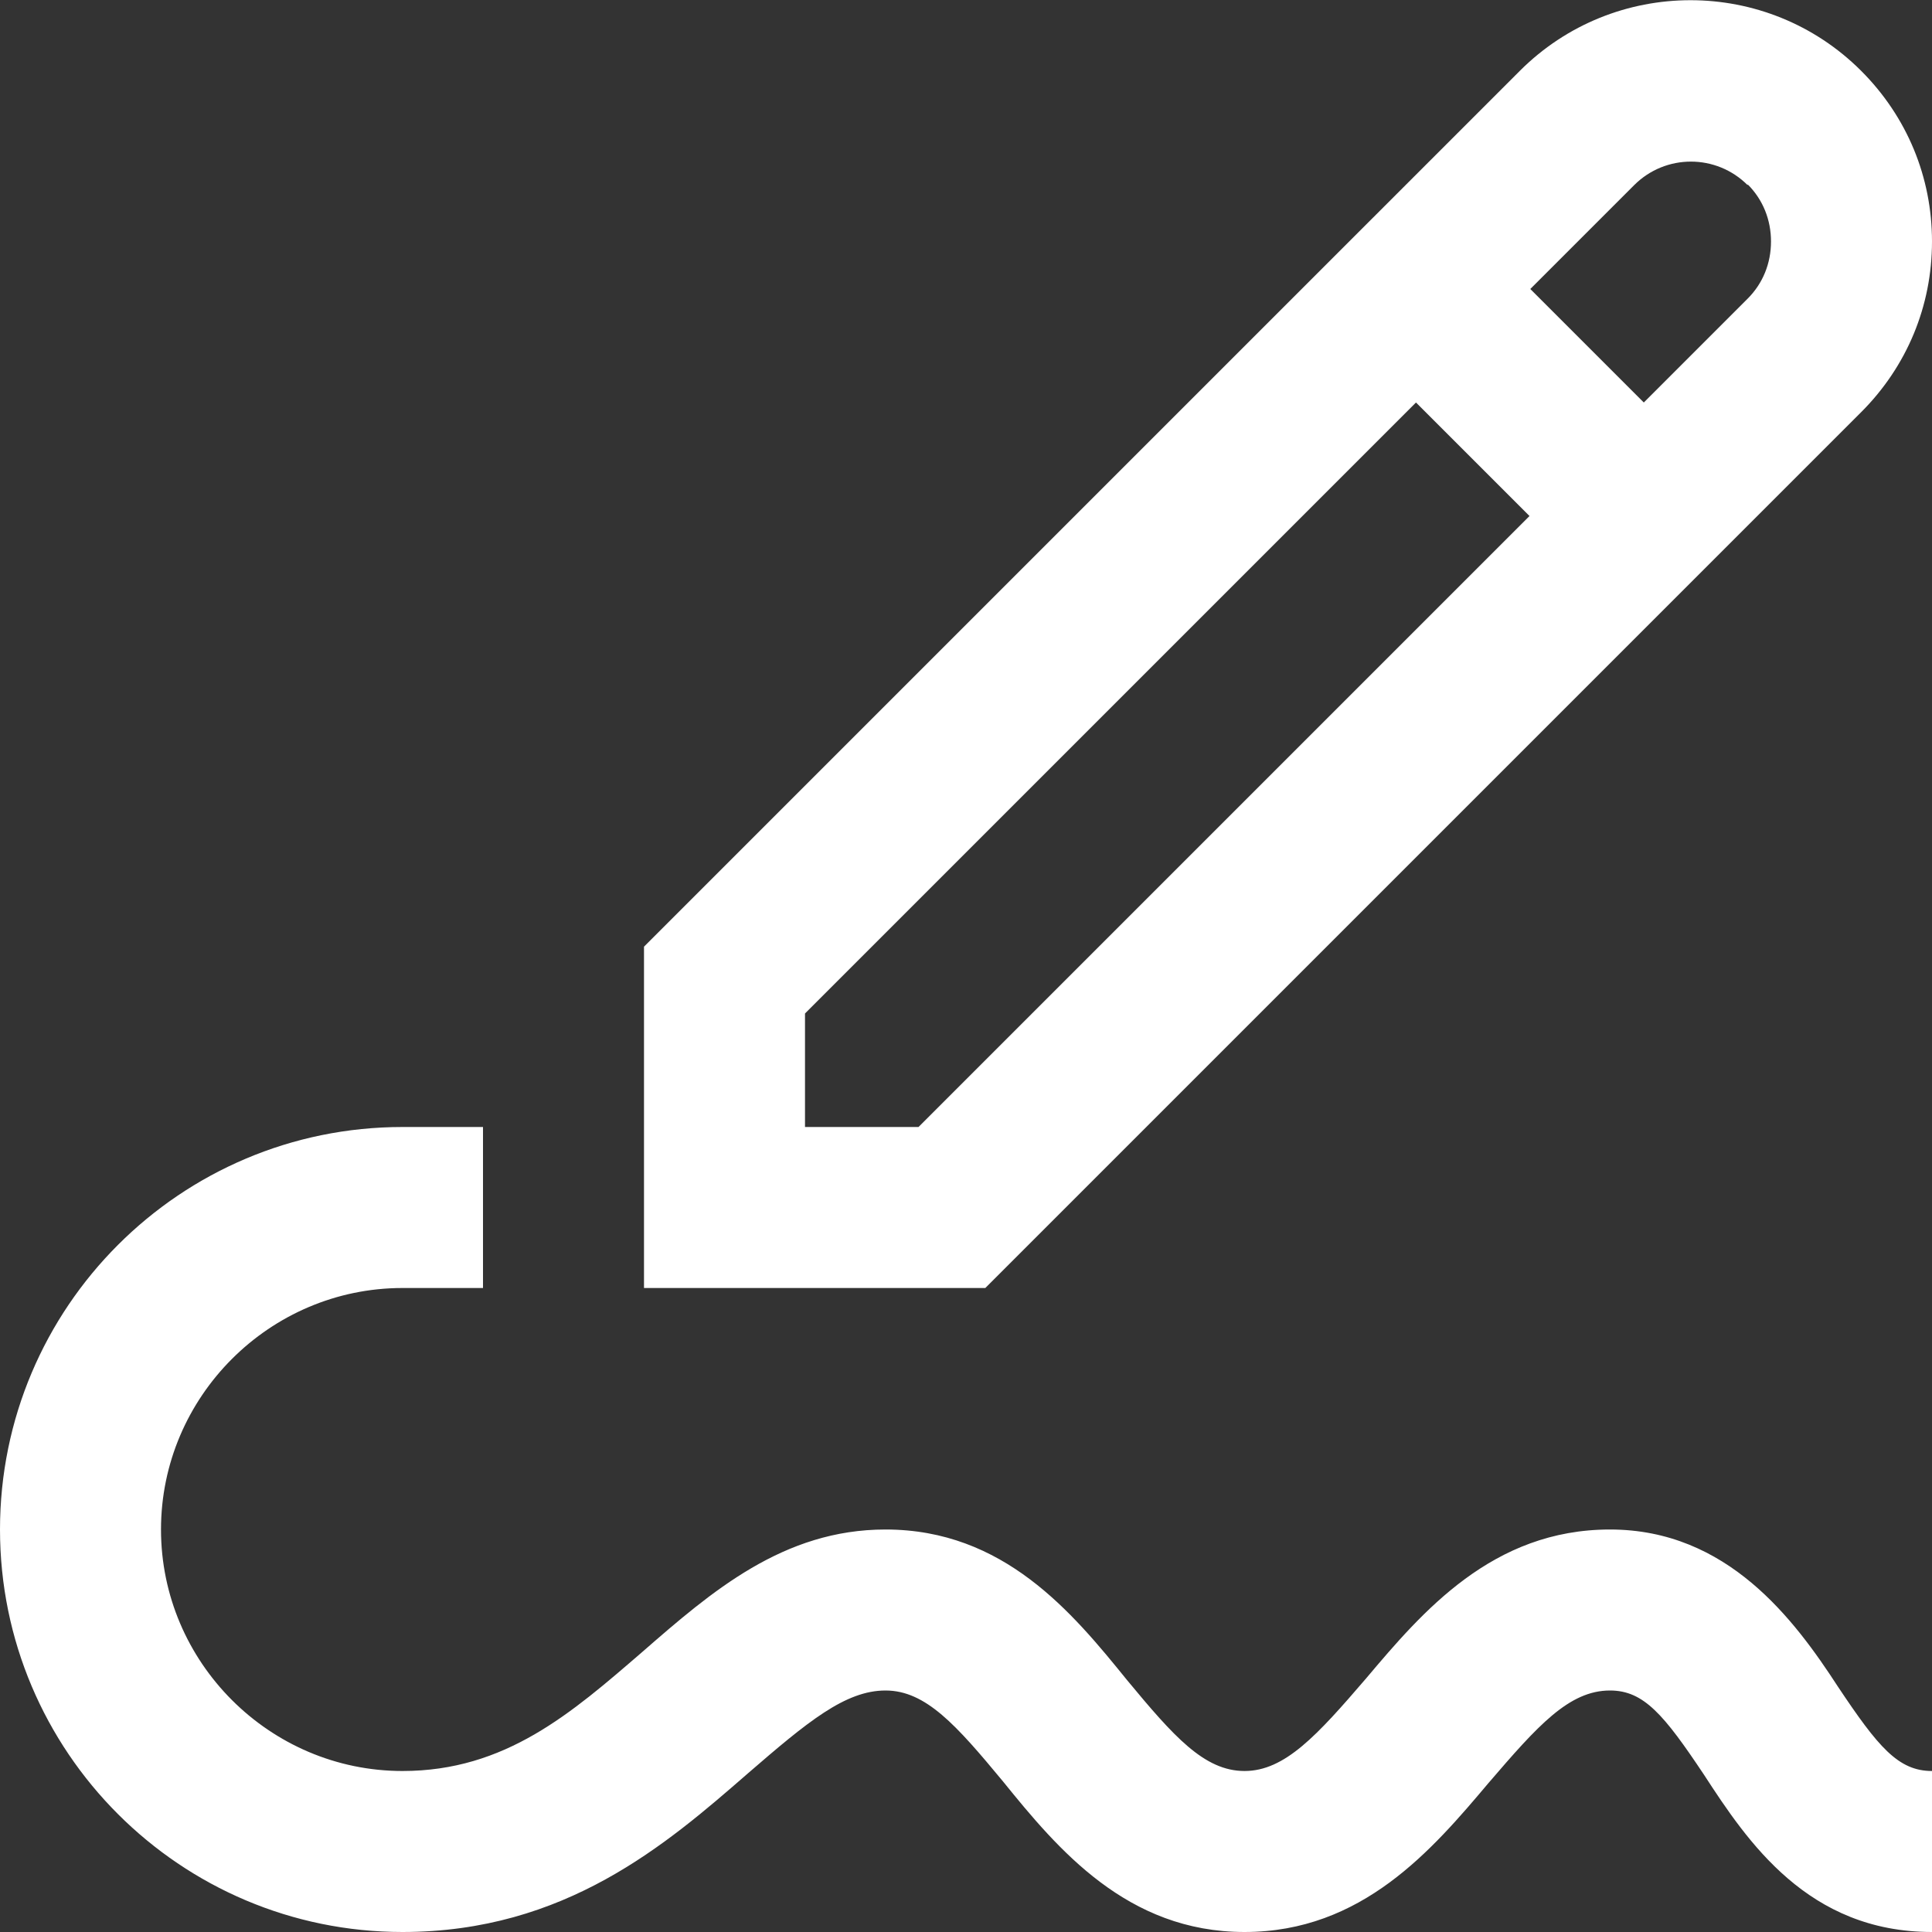 <?xml version="1.0" encoding="UTF-8"?>
<svg xmlns="http://www.w3.org/2000/svg" width="24" height="24" viewBox="0 0 24 24" fill="none">
  <rect x="0" y="0" width="24" height="24" fill="#333333" stroke="none"/>
  <path d="M23.12 5.12C23.69 4.55 24 3.8 24 3C24 2.2 23.69 1.45 23.12 0.88C21.95 -0.29 20.05 -0.29 18.88 0.88L8 11.76V16H12.24L23.12 5.12ZM21.71 2.29C21.9 2.48 22 2.73 22 3C22 3.27 21.9 3.52 21.71 3.71L20.42 5L19.01 3.59L20.3 2.3C20.69 1.91 21.32 1.91 21.71 2.3V2.29ZM10 14V12.59L17.59 5L19 6.41L11.41 14H10ZM24 22V24C22.46 24 21.71 22.88 21.17 22.05C20.67 21.3 20.42 21 20 21C19.49 21 19.1 21.44 18.49 22.15C17.79 22.98 16.92 24 15.46 24C14 24 13.14 22.97 12.46 22.13C11.88 21.43 11.5 21 11 21C10.5 21 10.03 21.39 9.29 22.03C8.28 22.91 7.02 24 5 24C2.24 24 0 21.76 0 19C0 16.24 2.24 14 5 14H6V16H5C3.35 16 2 17.35 2 19C2 20.65 3.35 22 5 22C6.28 22 7.1 21.28 7.98 20.52C8.84 19.77 9.73 19 11 19C12.47 19 13.32 20.03 14 20.87C14.58 21.57 14.96 22 15.46 22C15.96 22 16.36 21.56 16.97 20.85C17.67 20.02 18.54 19 20 19C21.46 19 22.29 20.12 22.83 20.95C23.33 21.7 23.58 22 24 22Z" fill="white"></path>
</svg>
